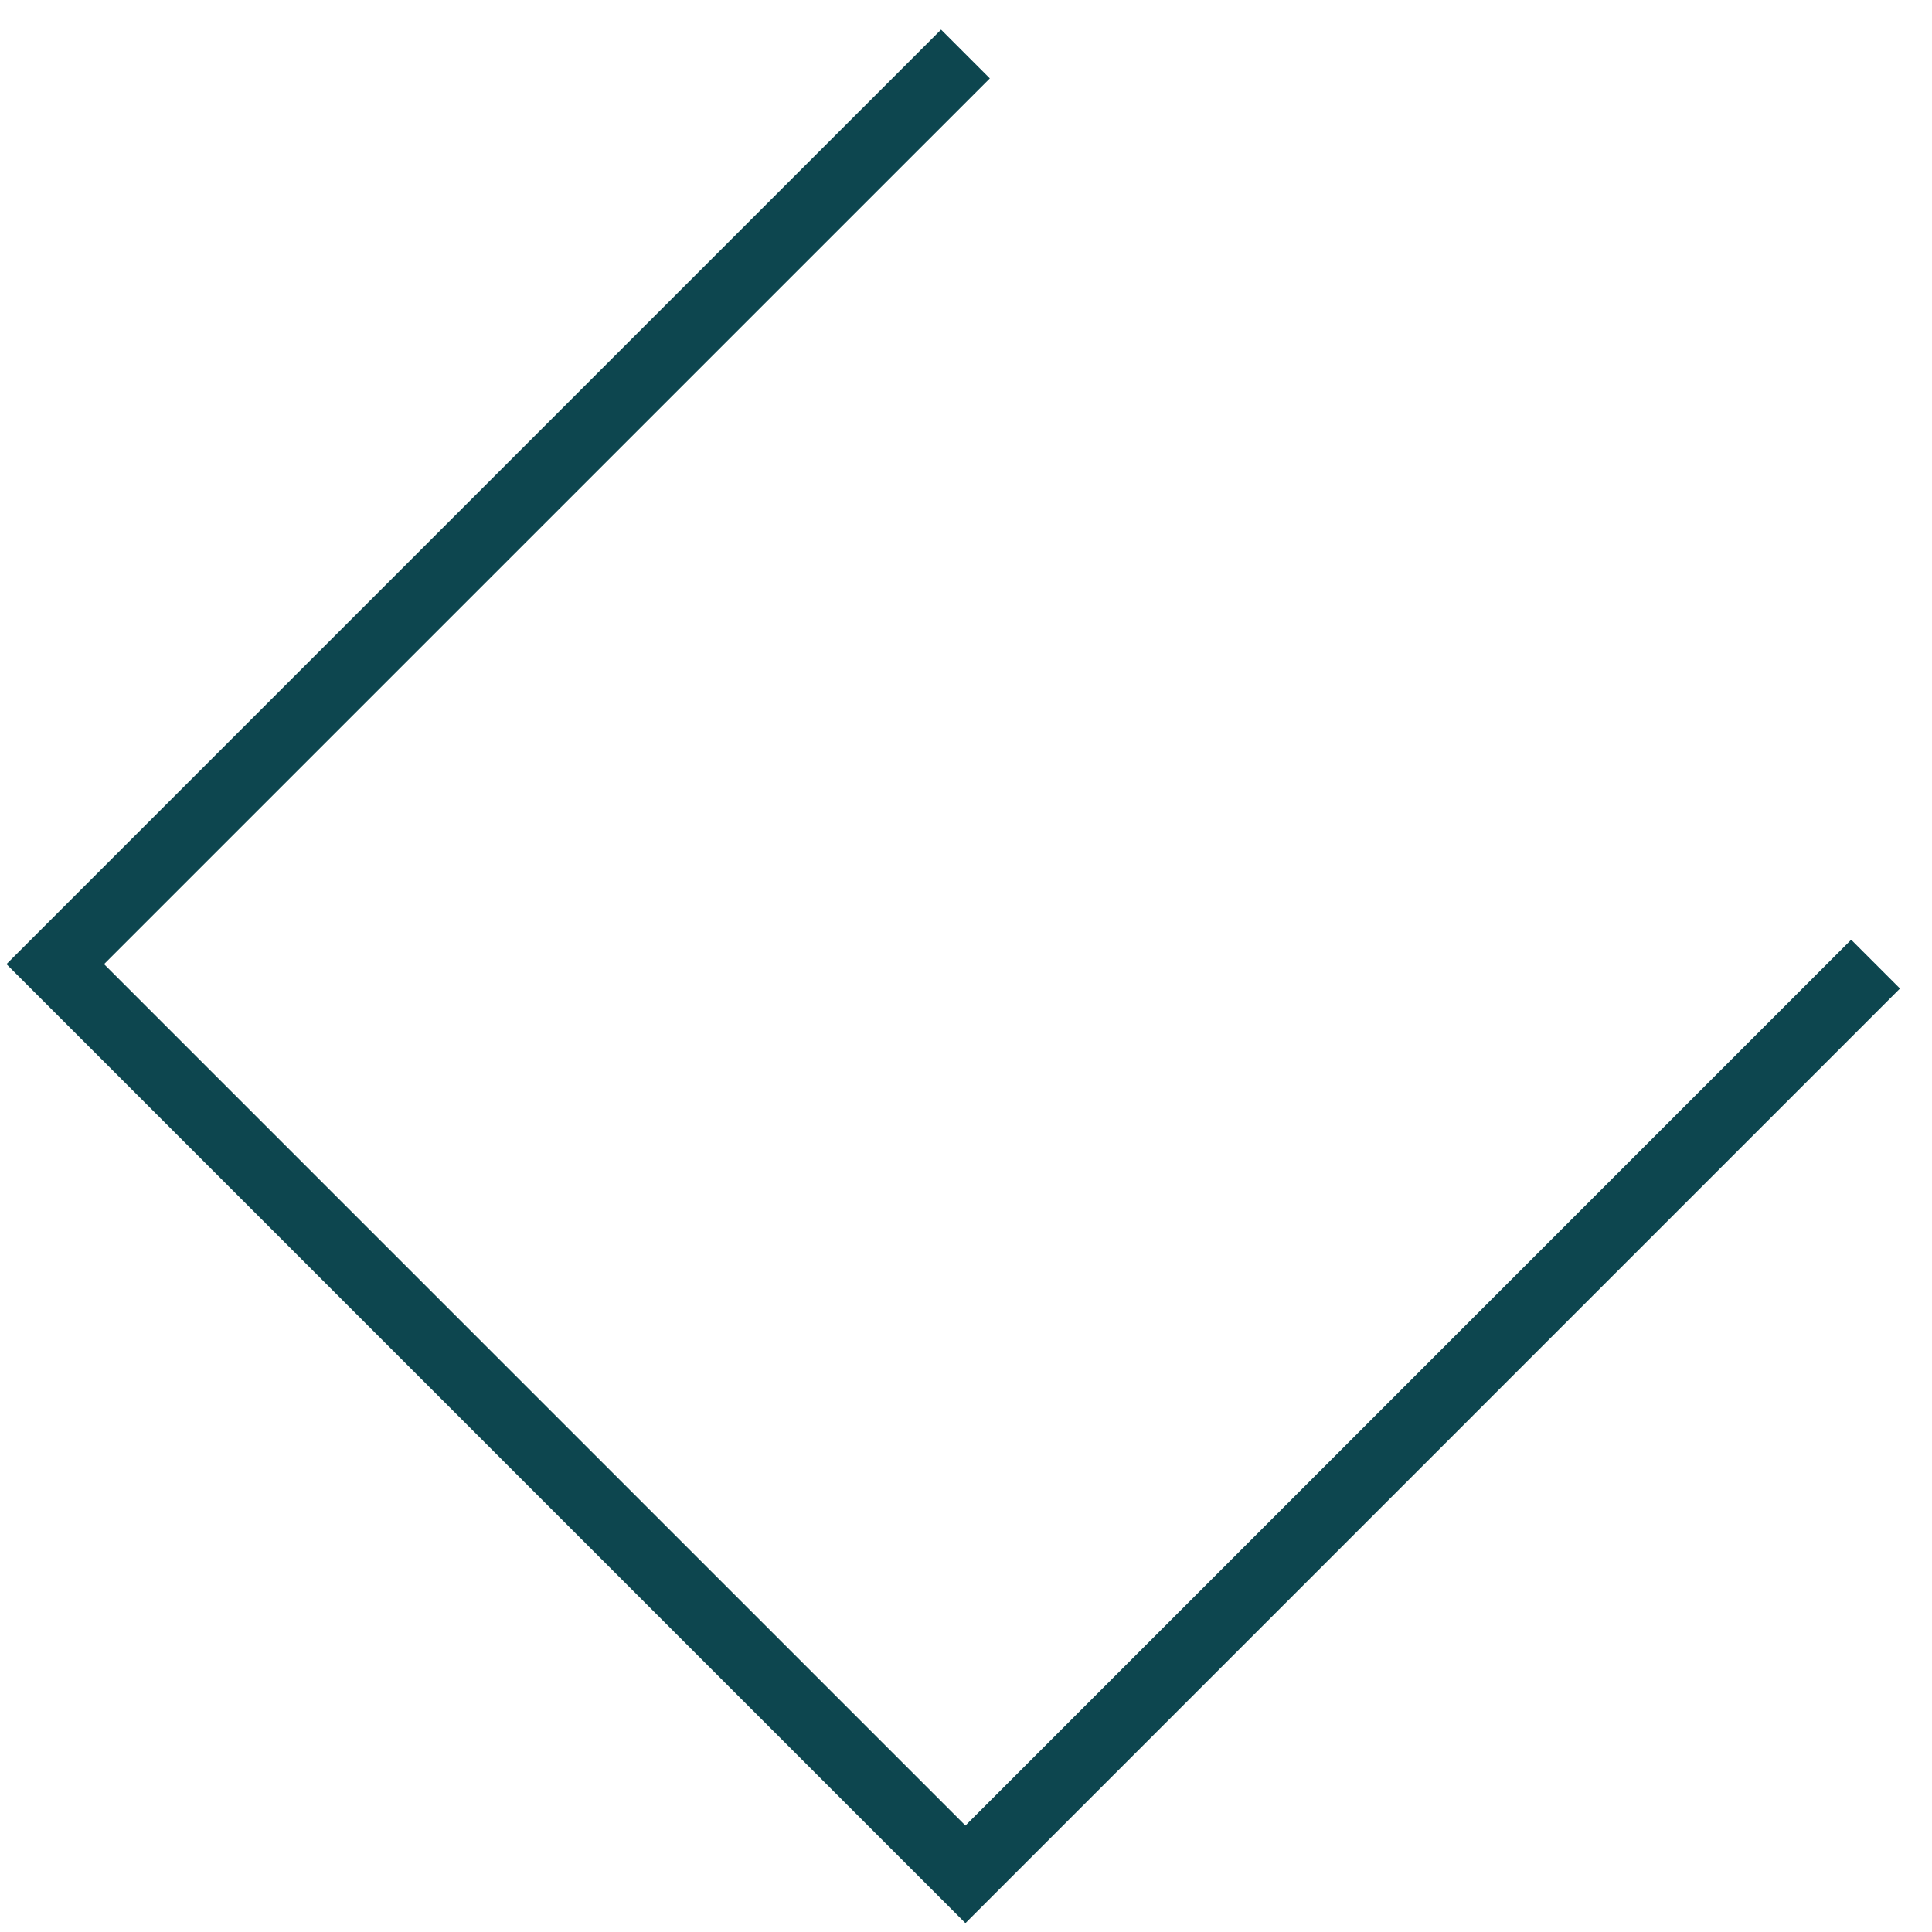 <?xml version="1.0" encoding="UTF-8"?> <svg xmlns="http://www.w3.org/2000/svg" width="35" height="35" viewBox="0 0 35 35" fill="none"><path d="M33.978 17.466L17.49 33.955L1.001 17.466L17.49 0.978" stroke="#0D464F" stroke-width="1.25"></path></svg> 